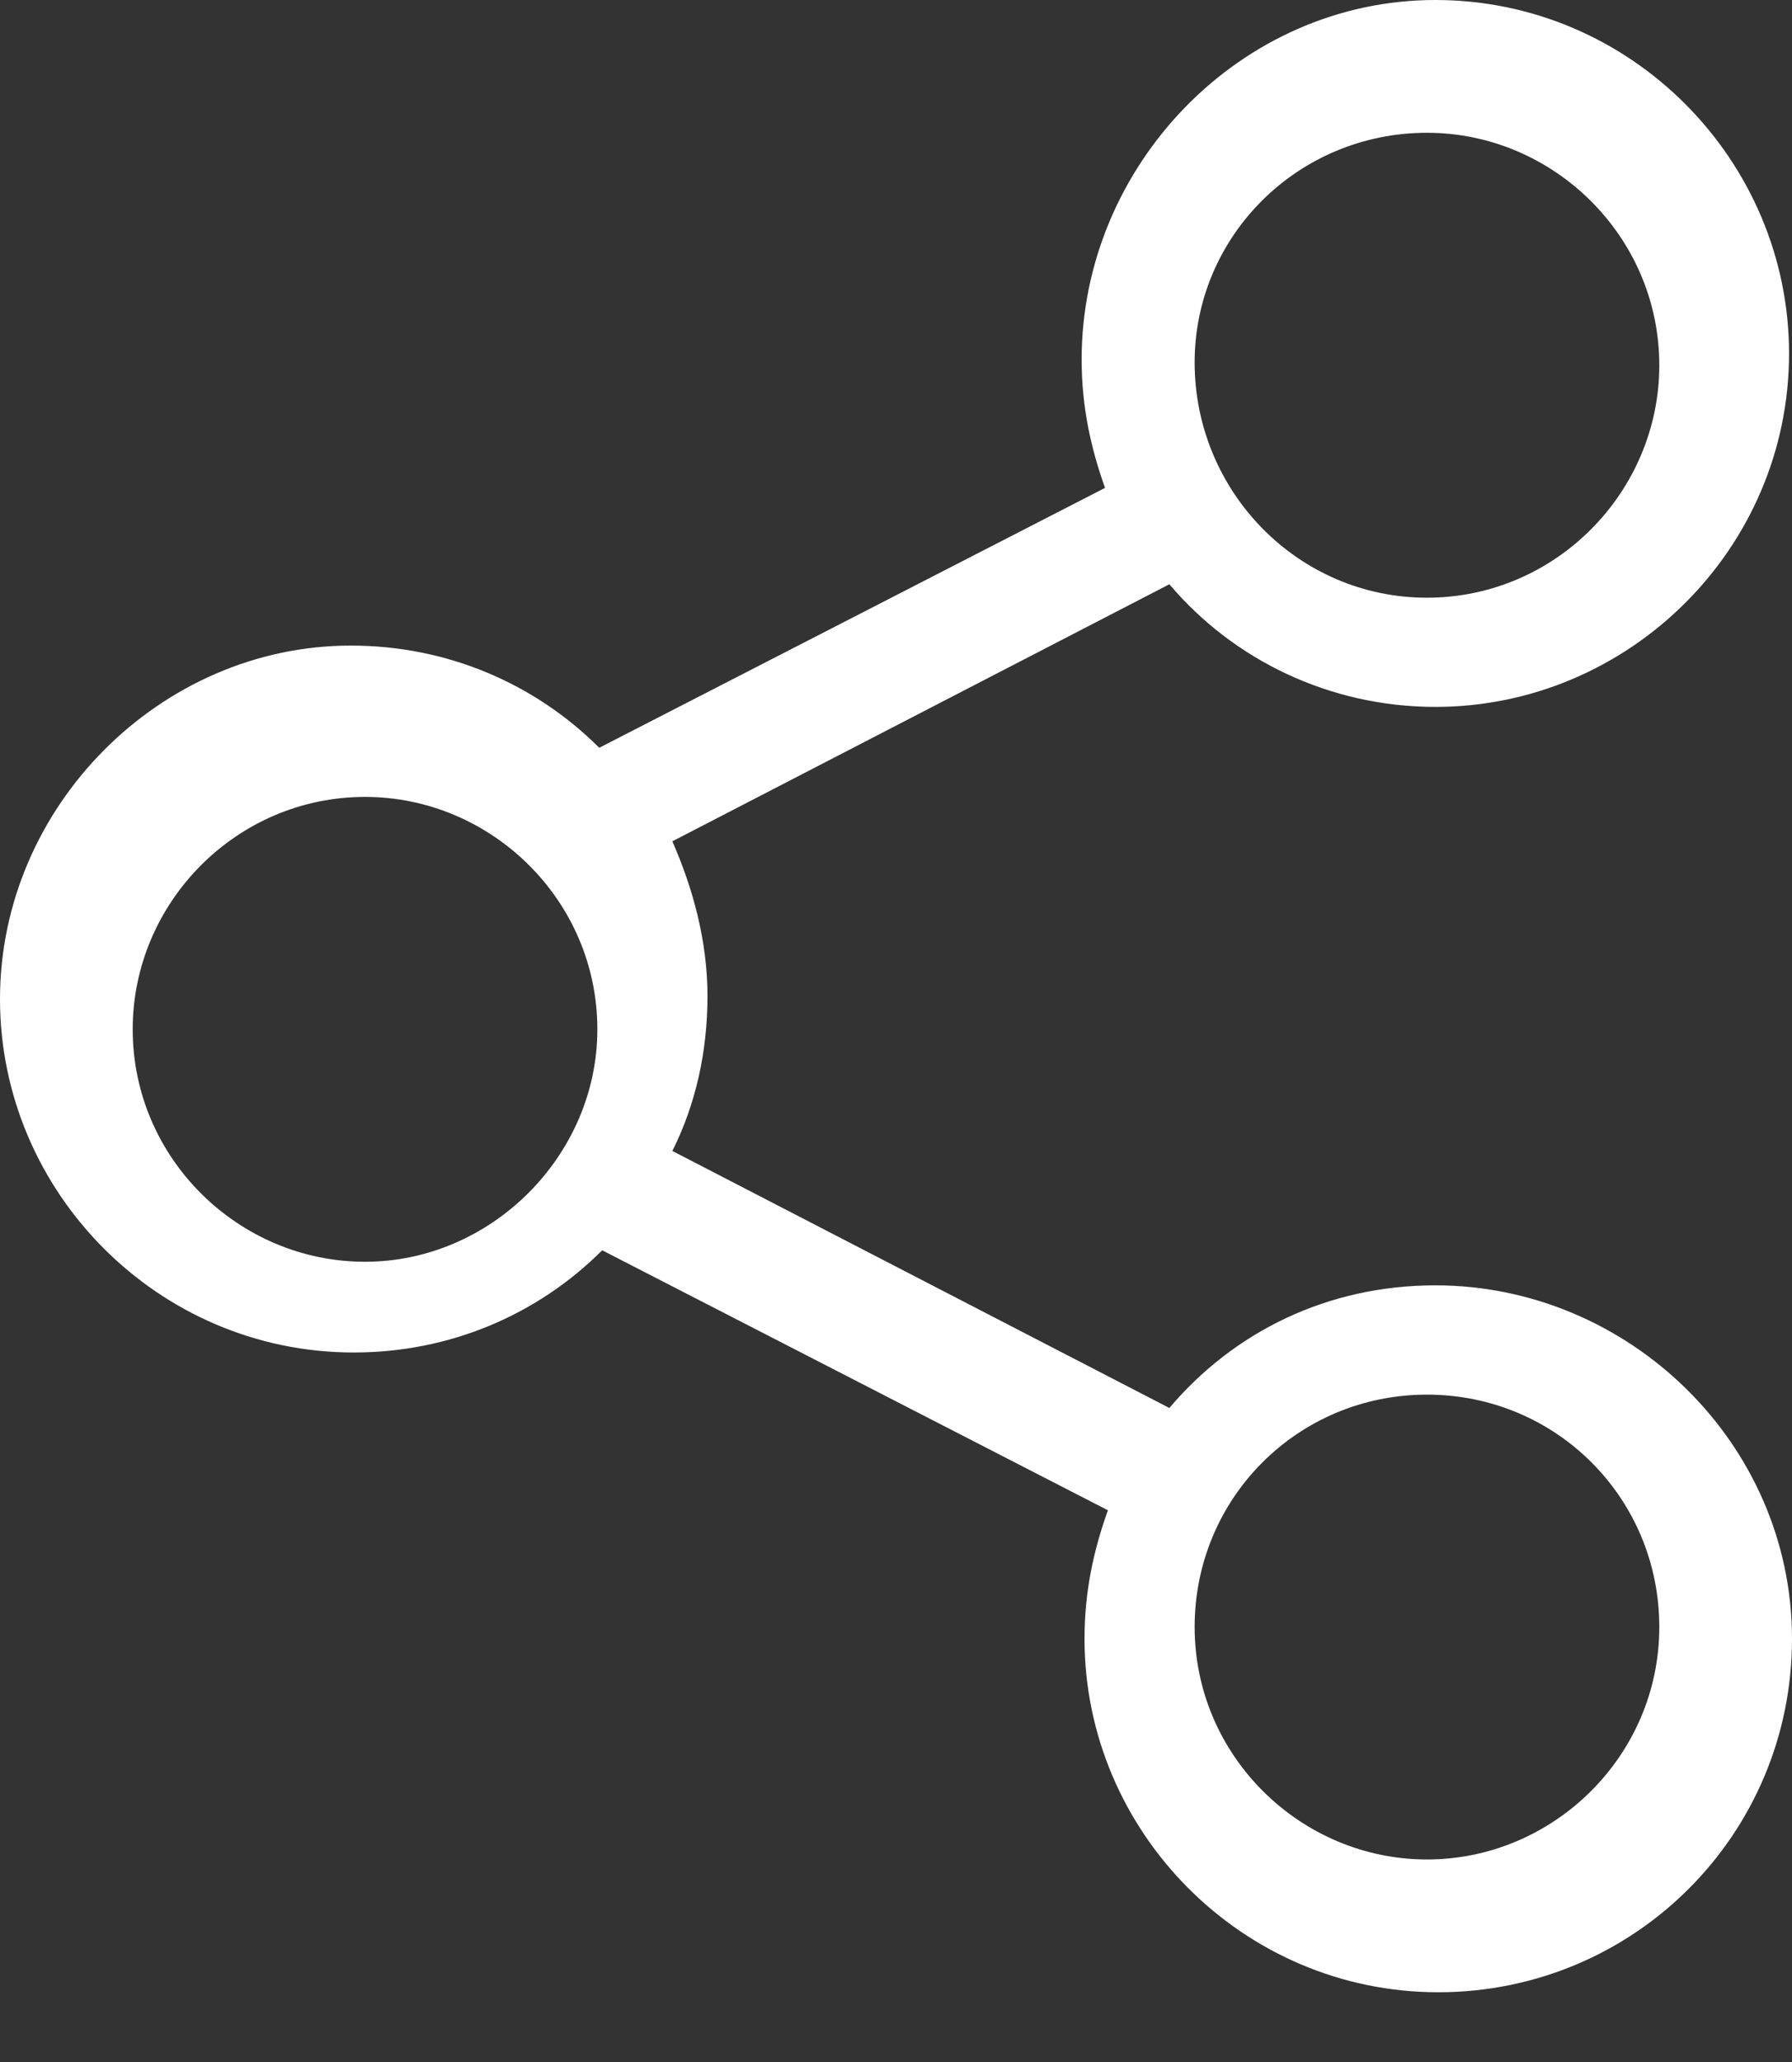 <?xml version="1.0" encoding="UTF-8"?>
<svg width="20px" height="23px" viewBox="0 0 20 23" version="1.1" xmlns="http://www.w3.org/2000/svg" xmlns:xlink="http://www.w3.org/1999/xlink">
    <rect x="0" y="0" width="20" height="23" fill="#333333" stroke="none"/>
    <!-- Generator: Sketch 52.5 (67469) - http://www.bohemiancoding.com/sketch -->
    <title>Shape</title>
    <desc>Created with Sketch.</desc>
    <g id="ajustes" stroke="none" stroke-width="1" fill="none" fill-rule="evenodd">
        <g id="Home-" transform="translate(-848, -958)" fill="#FFFFFF" fill-rule="nonzero">
            <g id="Group-2-Copy" transform="translate(835, 946)">
                <path d="M29.02,26.337 C27.812,26.337 26.768,26.858 26.051,27.705 L20.504,24.838 C20.765,24.317 20.896,23.73 20.896,23.111 C20.896,22.492 20.732,21.906 20.504,21.384 L26.051,18.517 C26.768,19.364 27.845,19.885 29.02,19.885 C31.173,19.885 32.967,18.126 32.967,15.943 C32.967,13.792 31.206,12 29.02,12 C26.834,12 25.072,13.857 25.072,16.008 C25.072,16.529 25.17,16.985 25.333,17.442 L19.688,20.341 C18.971,19.625 17.992,19.201 16.915,19.201 C14.794,19.201 13,20.993 13,23.144 C13,25.294 14.762,27.086 16.948,27.086 C18.024,27.086 19.003,26.663 19.721,25.946 L25.365,28.846 C25.202,29.302 25.104,29.758 25.104,30.28 C25.104,32.43 26.866,34.222 29.052,34.222 C31.238,34.222 33,32.463 33,30.28 C33,28.096 31.173,26.337 29.02,26.337 Z M28.926,13.481 C30.334,13.481 31.519,14.634 31.519,16.074 C31.519,17.482 30.366,18.667 28.926,18.667 C27.486,18.667 26.333,17.482 26.333,16.042 C26.333,14.634 27.486,13.481 28.926,13.481 Z M17.074,26.074 C15.666,26.074 14.481,24.922 14.481,23.481 C14.481,22.073 15.634,20.889 17.074,20.889 C18.482,20.889 19.667,22.041 19.667,23.481 C19.667,24.89 18.482,26.074 17.074,26.074 Z M28.926,32.741 C27.518,32.741 26.333,31.588 26.333,30.148 C26.333,28.708 27.486,27.556 28.926,27.556 C30.366,27.556 31.519,28.708 31.519,30.148 C31.519,31.588 30.334,32.741 28.926,32.741 Z" id="Shape"></path>
            </g>
        </g>
    </g>
</svg>